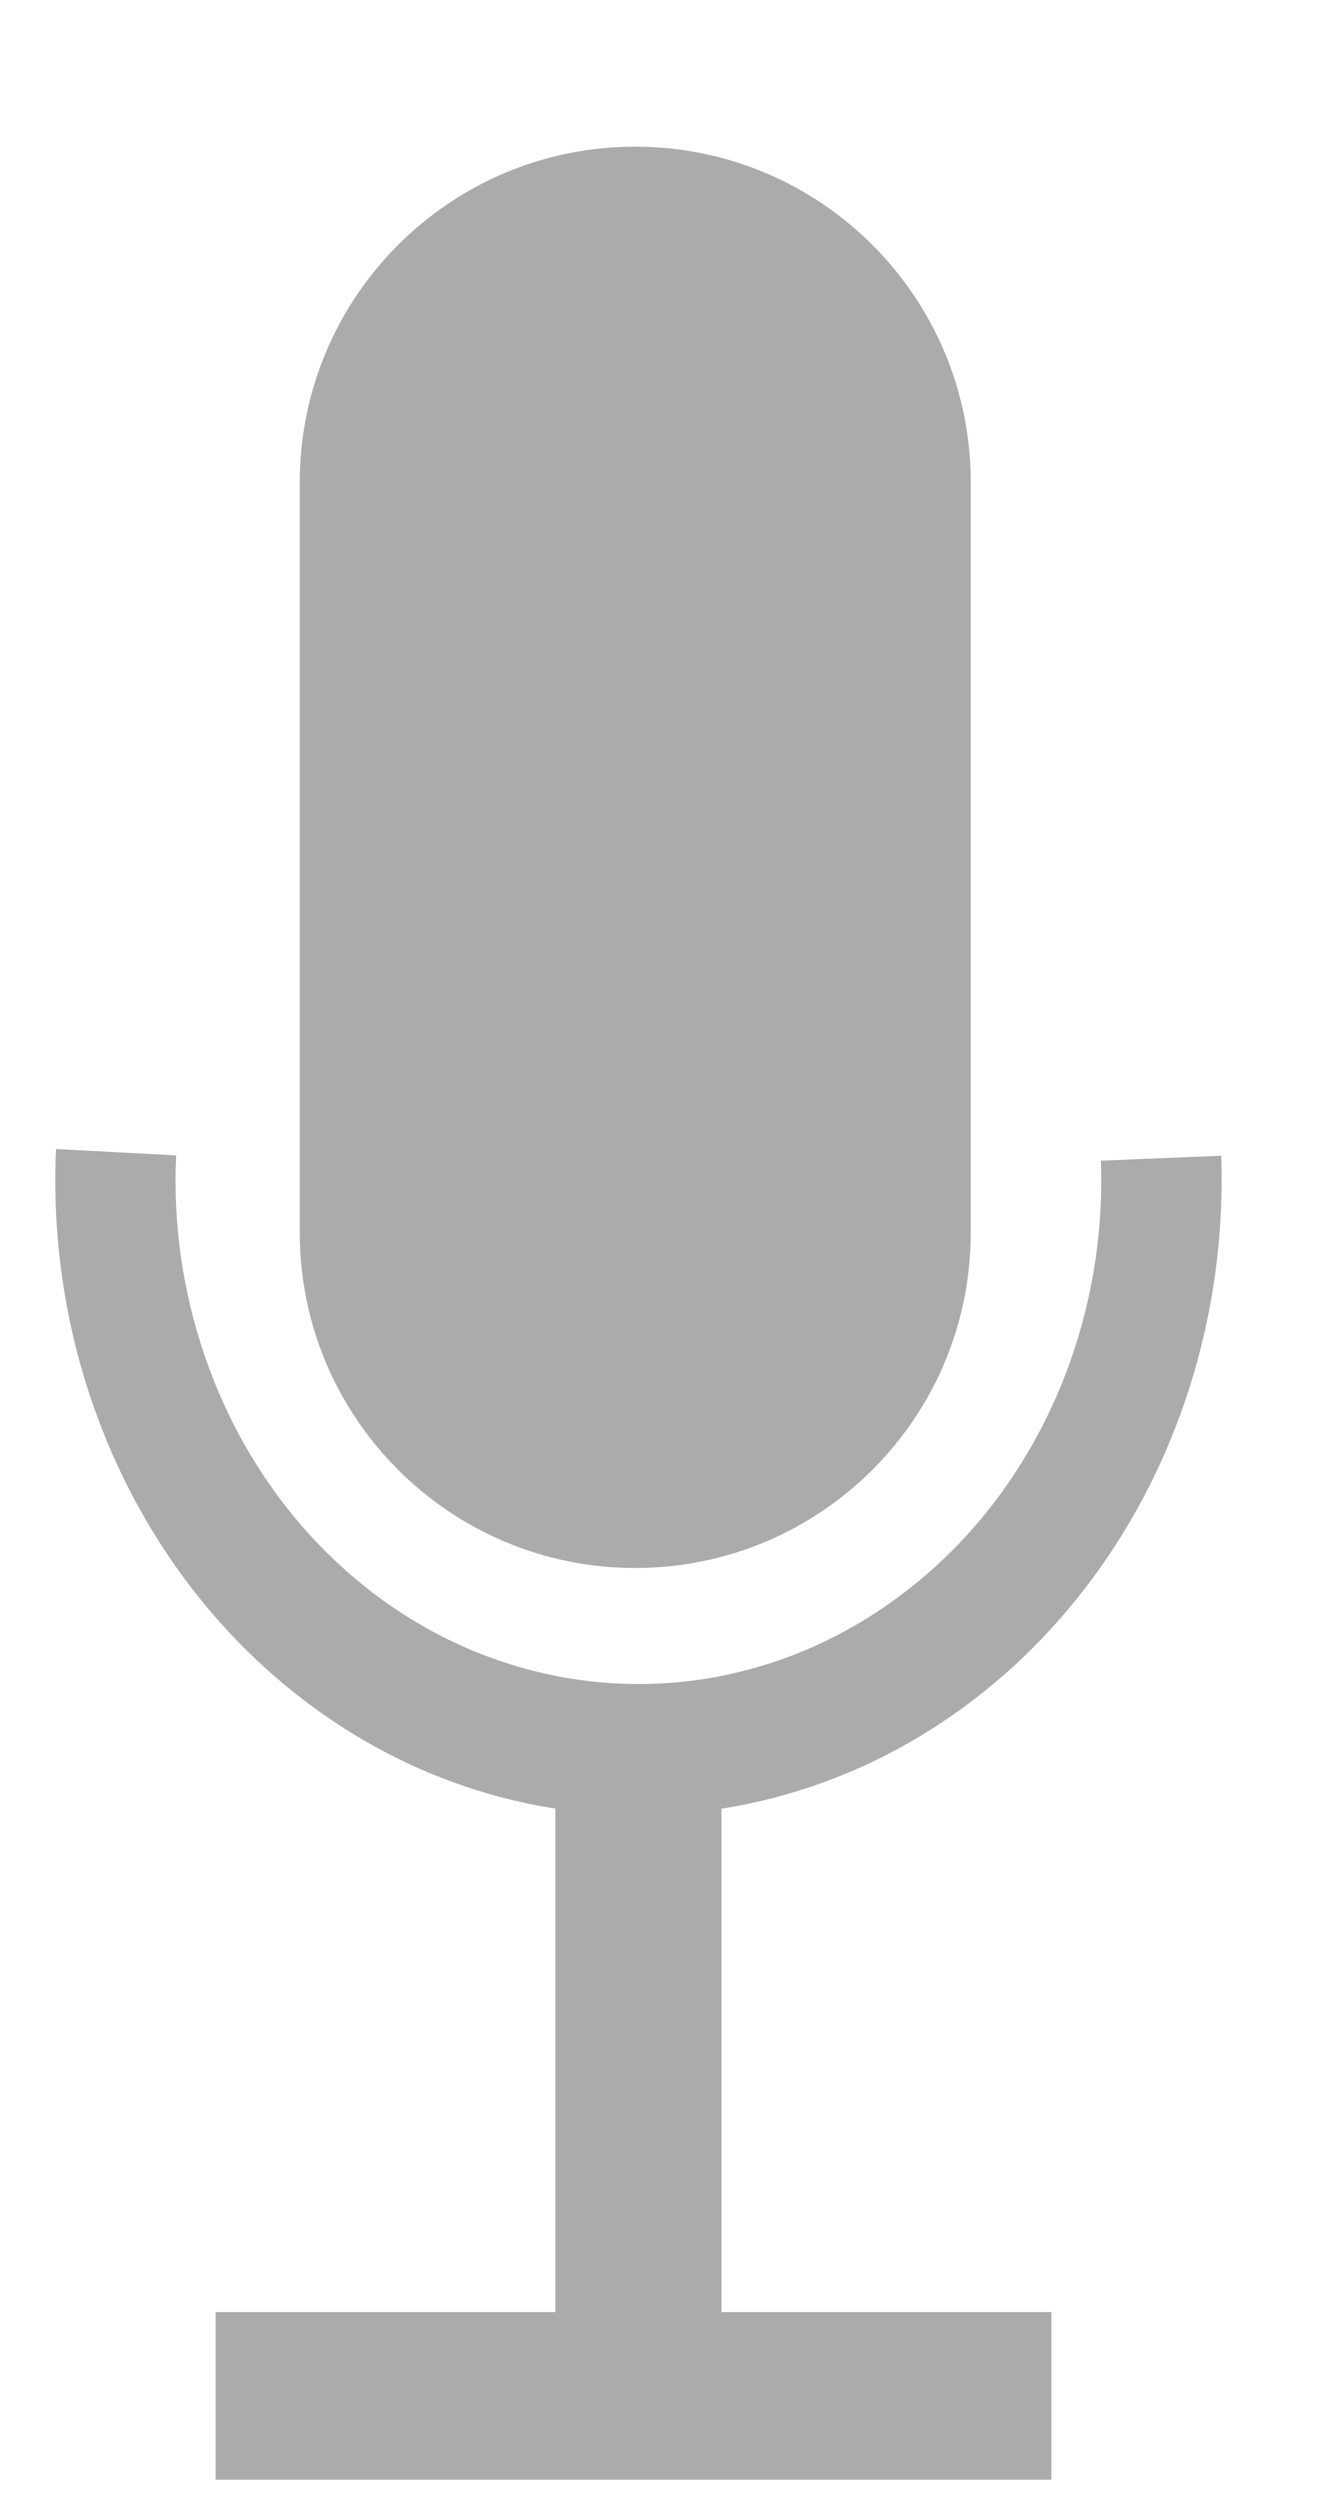 <svg width="8" height="15" viewBox="0 0 8 15" fill="none" xmlns="http://www.w3.org/2000/svg">
<path d="M5.826 2.894C5.826 1.782 4.924 0.88 3.812 0.88C2.701 0.88 1.799 1.782 1.799 2.894V7.396C1.799 8.508 2.701 9.409 3.812 9.409C4.924 9.409 5.826 8.508 5.826 7.396V2.894Z" fill="#ABABAB"/>
<path d="M6.31 13.874H1.294V14.88H6.31V13.874Z" fill="#ABABAB"/>
<path d="M4.33 10.406H3.333V14.131H4.33V10.406Z" fill="#ABABAB"/>
<path d="M0.336 6.895C0.313 7.409 0.385 7.922 0.55 8.405C0.714 8.887 0.966 9.328 1.291 9.702C1.616 10.075 2.007 10.373 2.44 10.578C2.874 10.782 3.341 10.889 3.813 10.892C4.285 10.895 4.753 10.793 5.189 10.594C5.624 10.394 6.018 10.101 6.346 9.731C6.675 9.361 6.931 8.923 7.1 8.442C7.269 7.962 7.347 7.449 7.329 6.935L6.607 6.965C6.622 7.373 6.56 7.78 6.426 8.161C6.292 8.543 6.088 8.891 5.828 9.184C5.567 9.477 5.254 9.71 4.909 9.869C4.563 10.027 4.192 10.108 3.817 10.105C3.442 10.103 3.071 10.018 2.727 9.856C2.383 9.694 2.073 9.457 1.815 9.161C1.557 8.864 1.357 8.514 1.227 8.131C1.096 7.748 1.038 7.341 1.057 6.933L0.336 6.895Z" fill="#ABABAB"/>
</svg>
